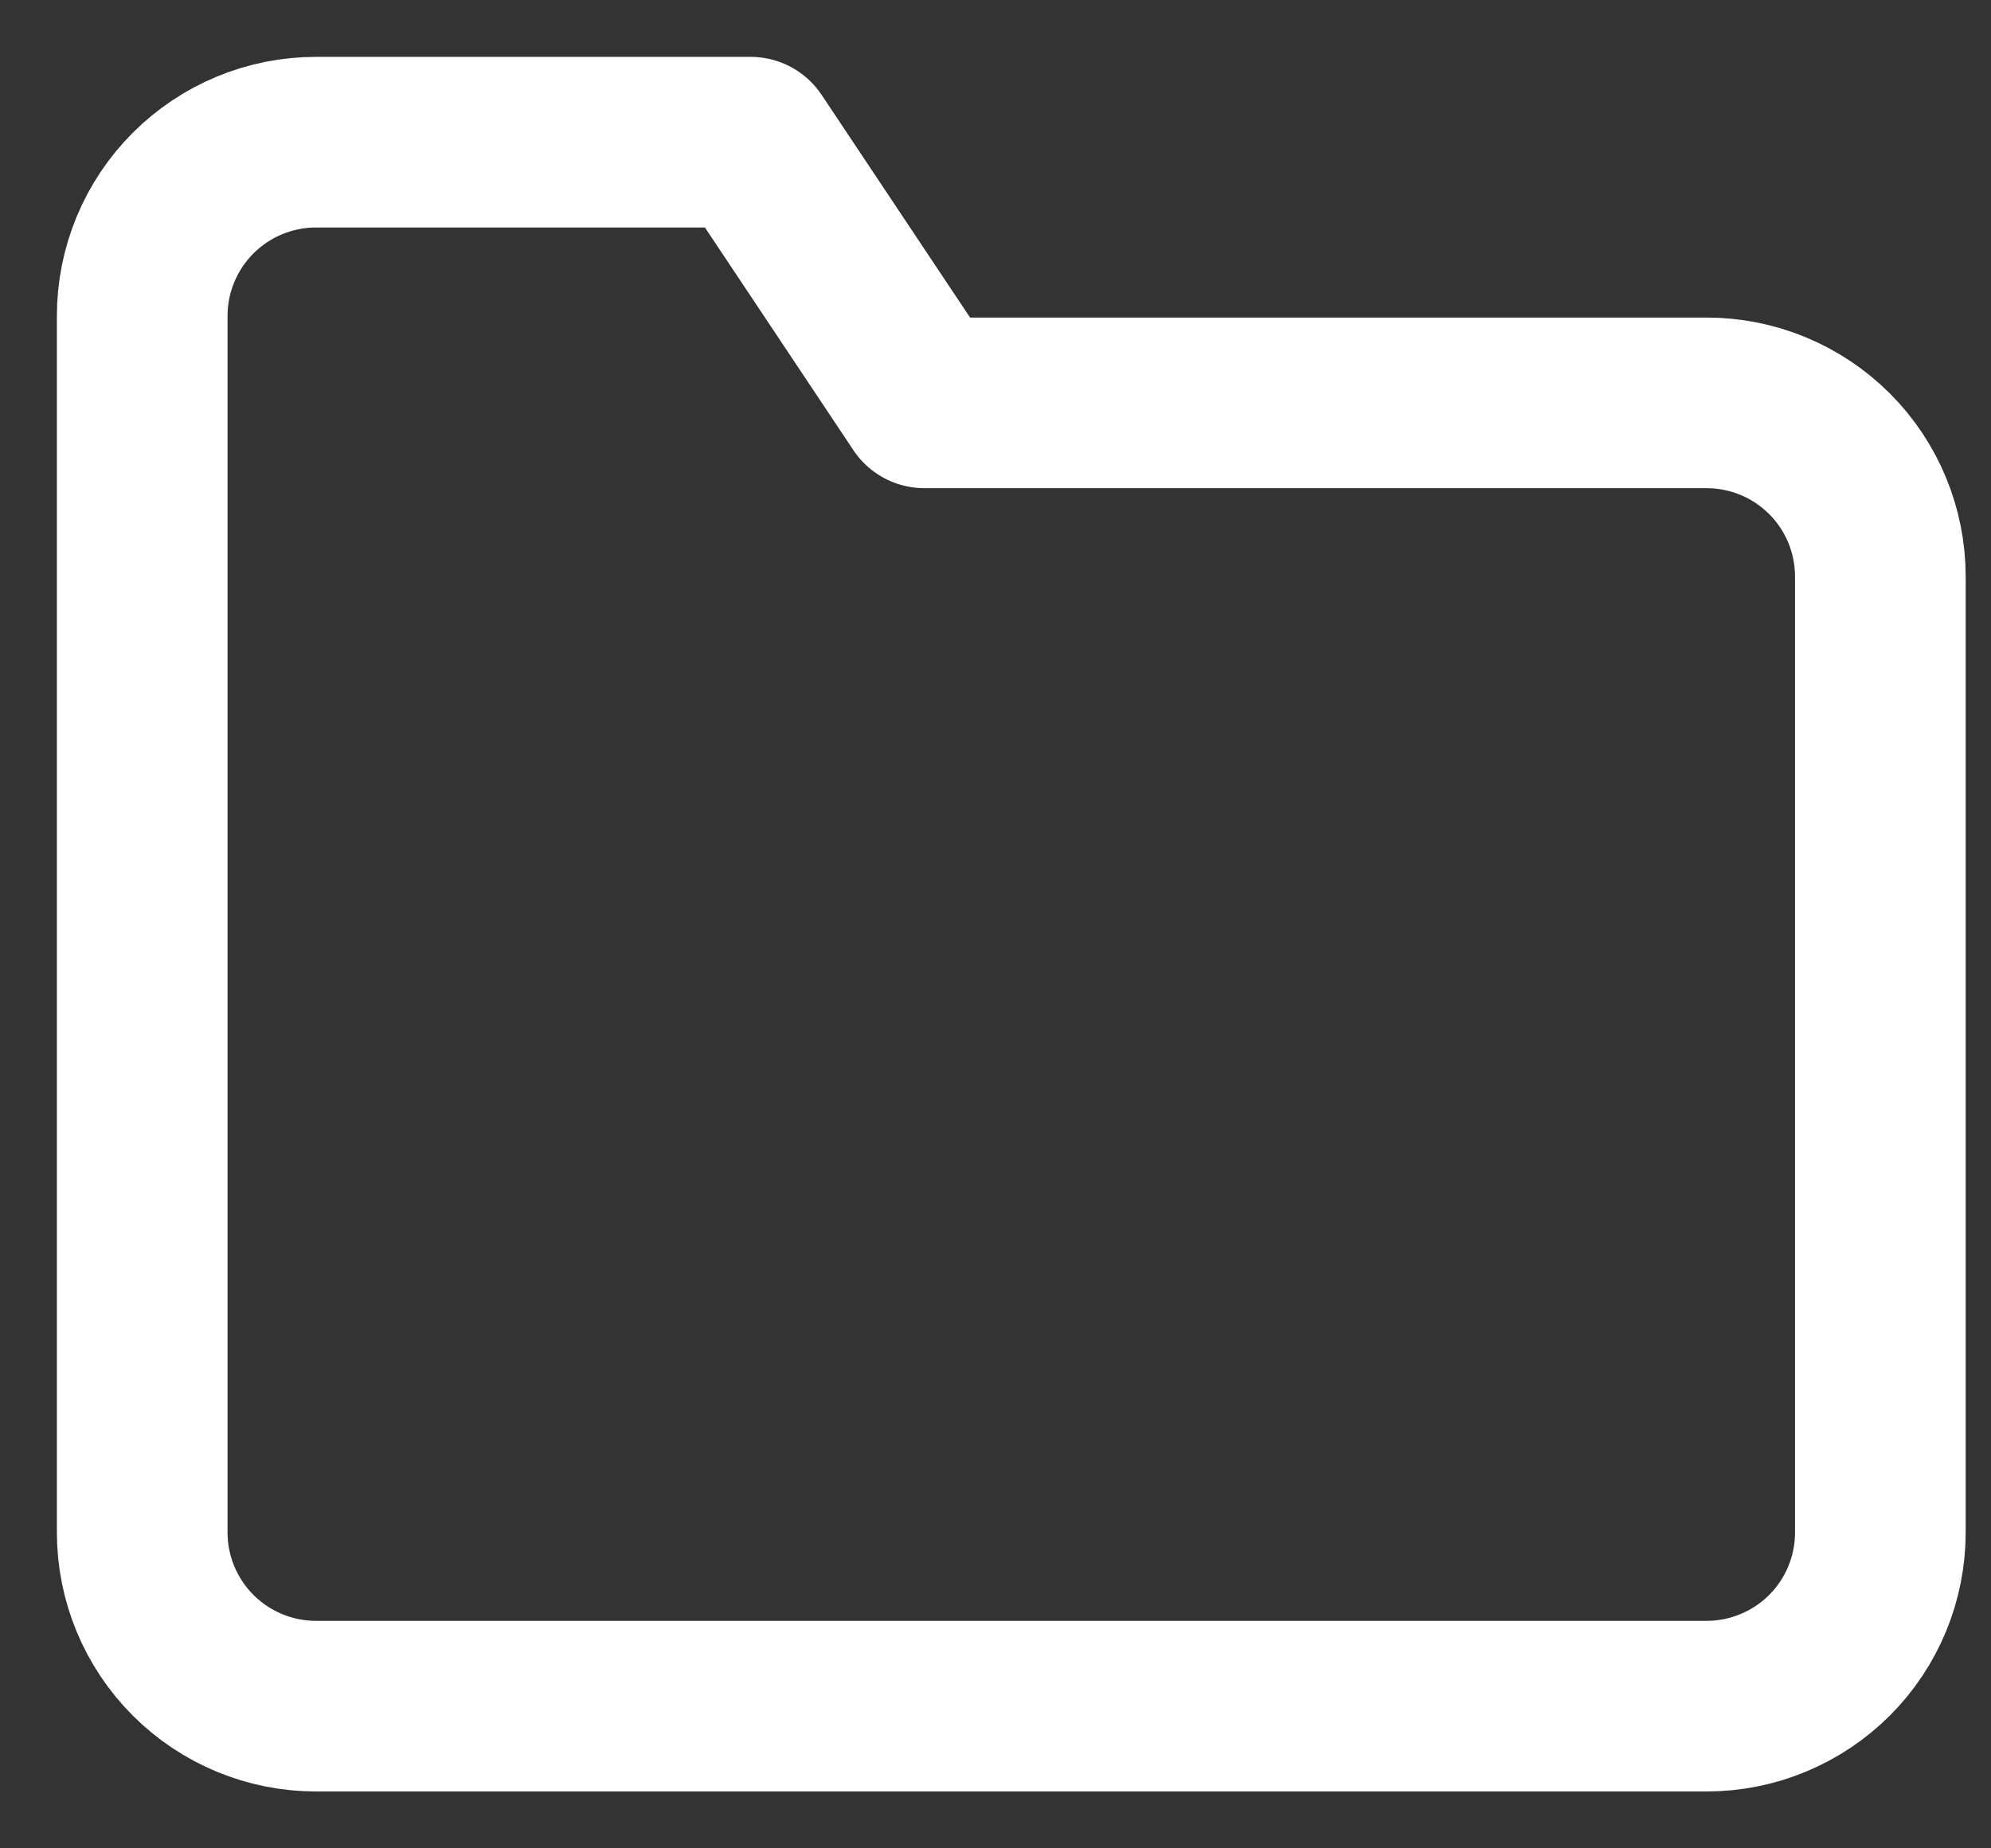 <svg width="28" height="26" viewBox="0 0 28 26" fill="none" xmlns="http://www.w3.org/2000/svg">
<rect x="0" y="0" width="28" height="26" fill="#333333" stroke="none"/>
<path d="M26.444 21.556C26.444 22.204 26.187 22.826 25.729 23.284C25.27 23.742 24.648 24 24 24H4.444C3.796 24 3.174 23.742 2.716 23.284C2.258 22.826 2 22.204 2 21.556V4.444C2 3.796 2.258 3.174 2.716 2.716C3.174 2.258 3.796 2 4.444 2H10.556L13 5.667H24C24.648 5.667 25.27 5.924 25.729 6.383C26.187 6.841 26.444 7.463 26.444 8.111V21.556Z" stroke="white" stroke-width="2.4" stroke-linecap="round" stroke-linejoin="round"/>
</svg>
